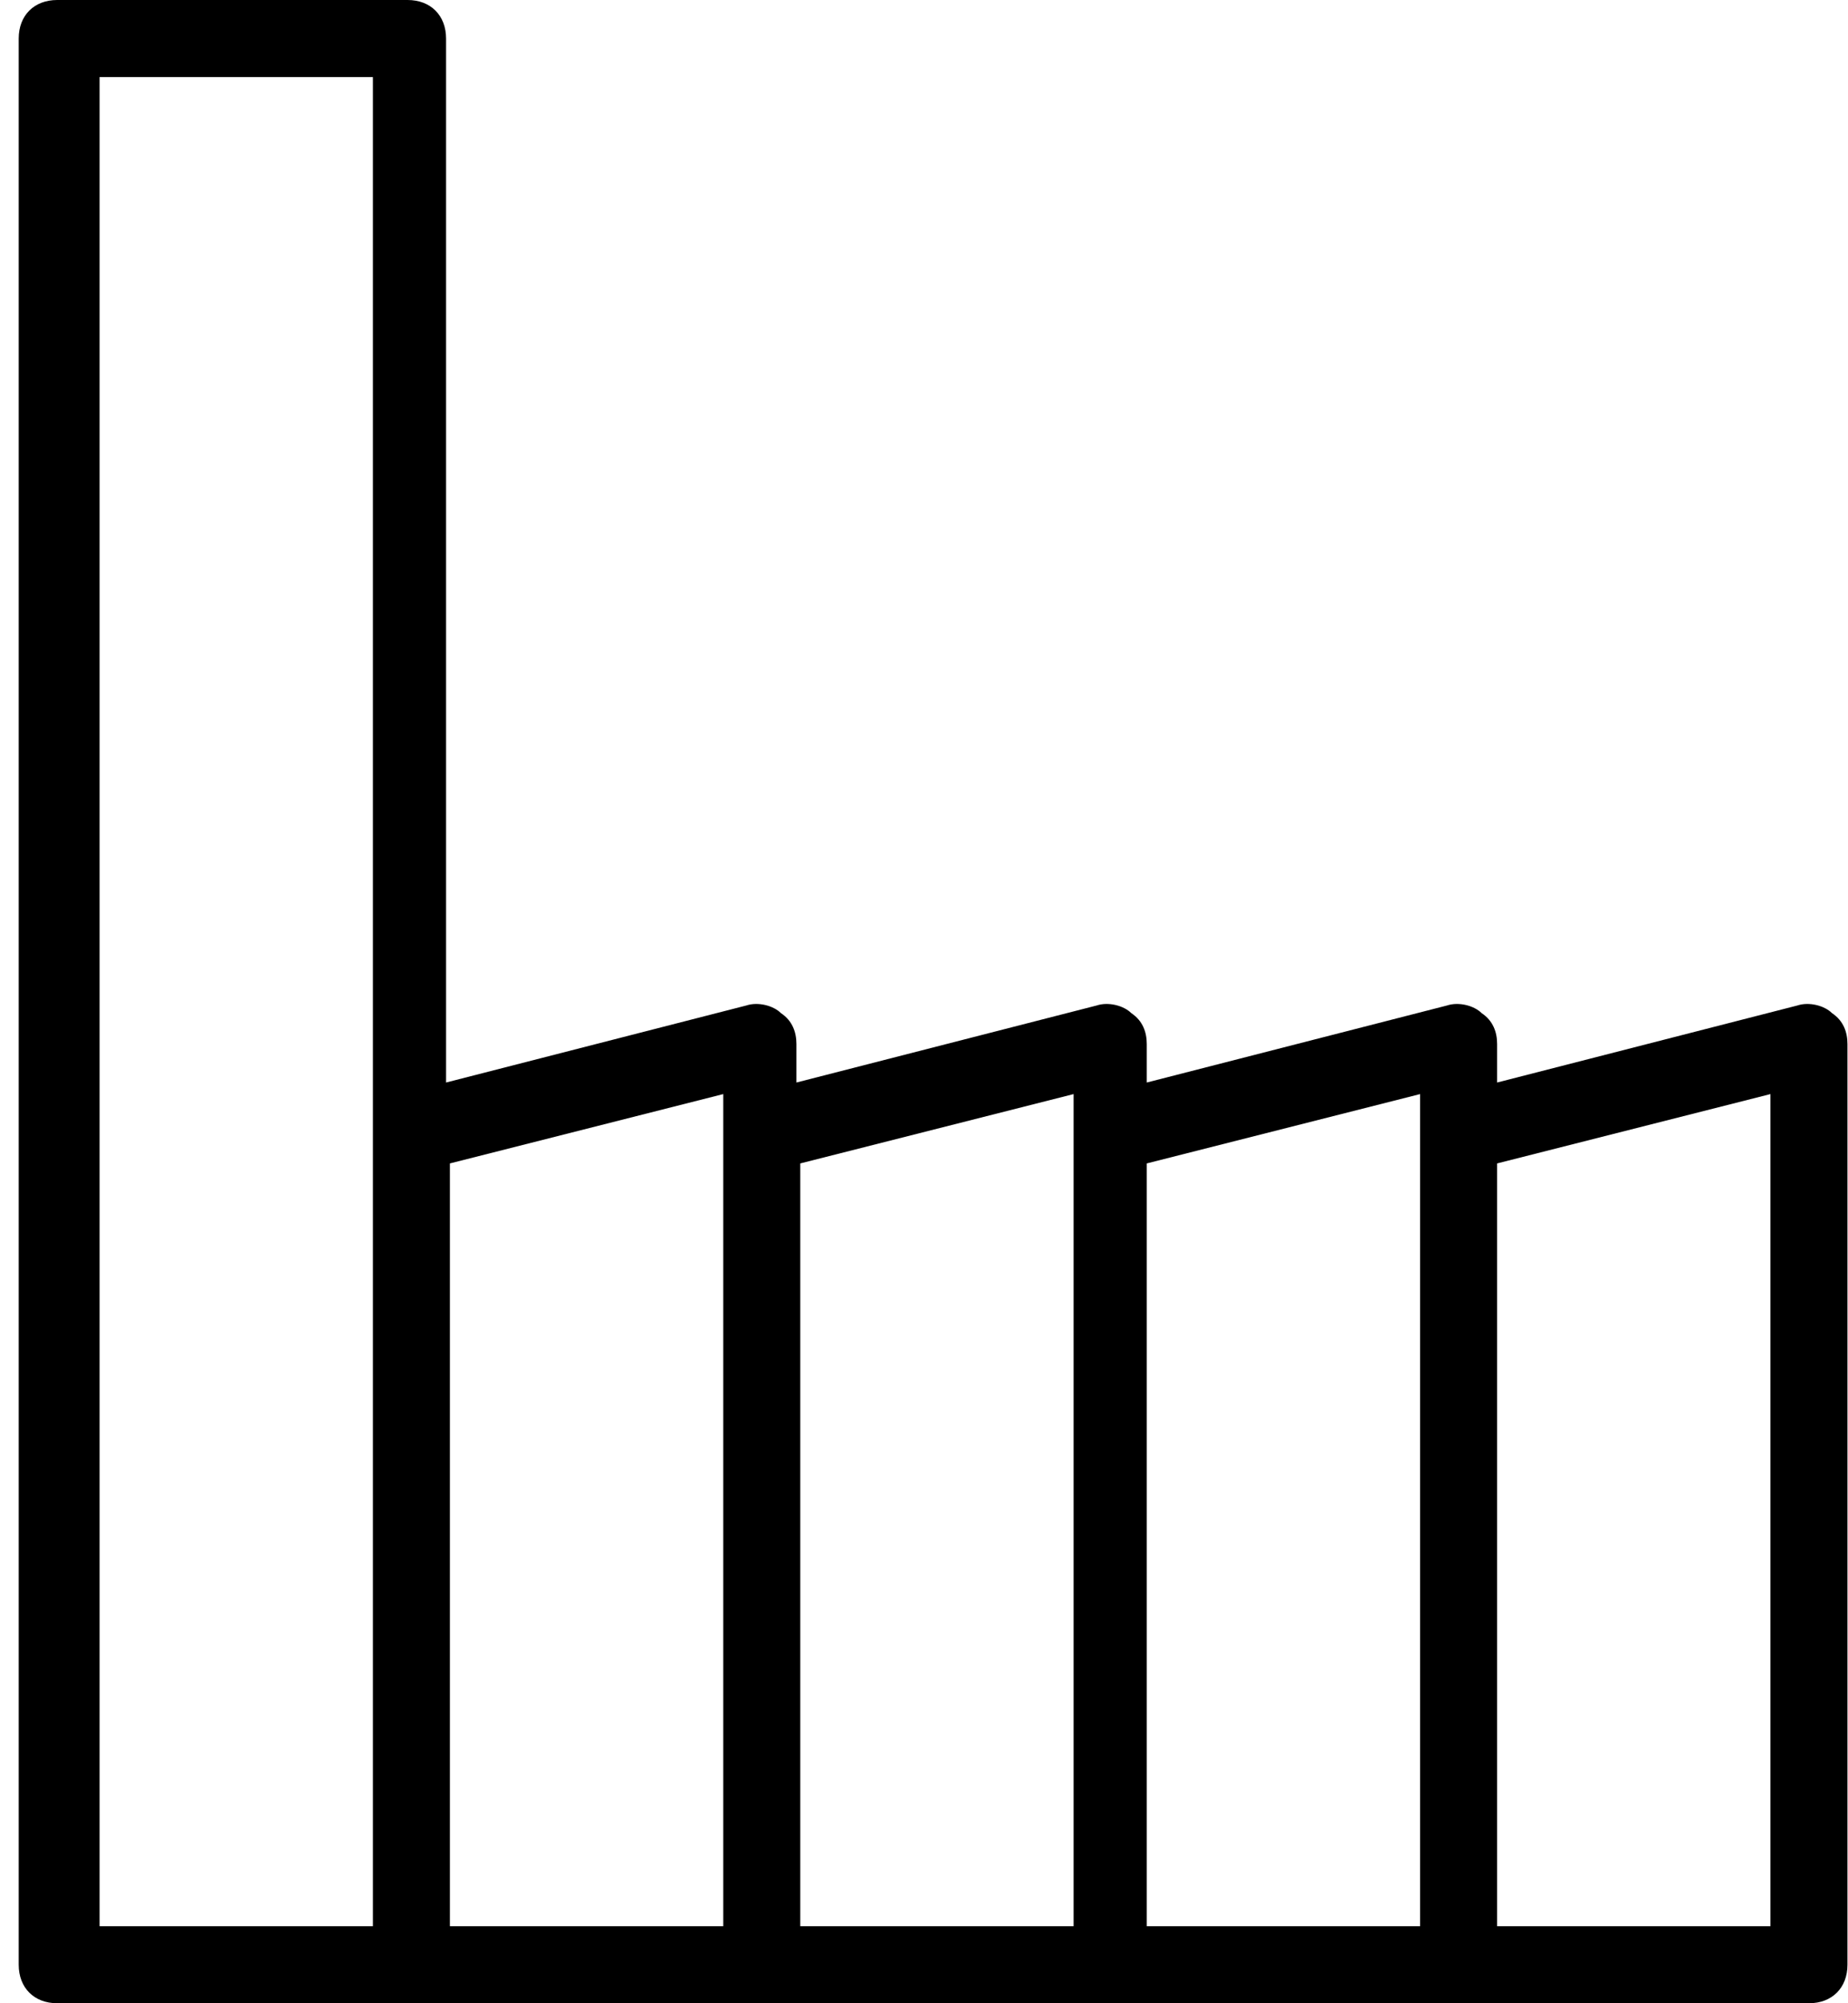 <svg xmlns="http://www.w3.org/2000/svg" width="48" height="52" viewBox="0 0 48 52">
    <path d="M47.586 26.3c-.2-.2-.6-.3-.9-.2l-7.8 2v-1c0-.3-.1-.6-.4-.8-.2-.2-.6-.3-.9-.2l-7.8 2v-1c0-.3-.1-.6-.4-.8-.2-.2-.6-.3-.9-.2l-7.8 2v-1c0-.3-.1-.6-.4-.8-.2-.2-.6-.3-.9-.2l-7.8 2V1c0-.6-.4-1-1-1h-9.1c-.6 0-1 .4-1 1v50c0 .6.4 1 1 1h45.5c.6 0 1-.4 1-1V27.1c0-.3-.1-.6-.4-.8zM2.586 2h7.1v48h-7.1V2zm9.1 28.2l7.1-1.8V50h-7.1V30.2zm9.1 0l7.1-1.8V50h-7.1V30.2zm9 0l7.1-1.8V50h-7.1V30.2zm16.2 19.8h-7.1V30.2l7.1-1.8V50z"/>
</svg>
